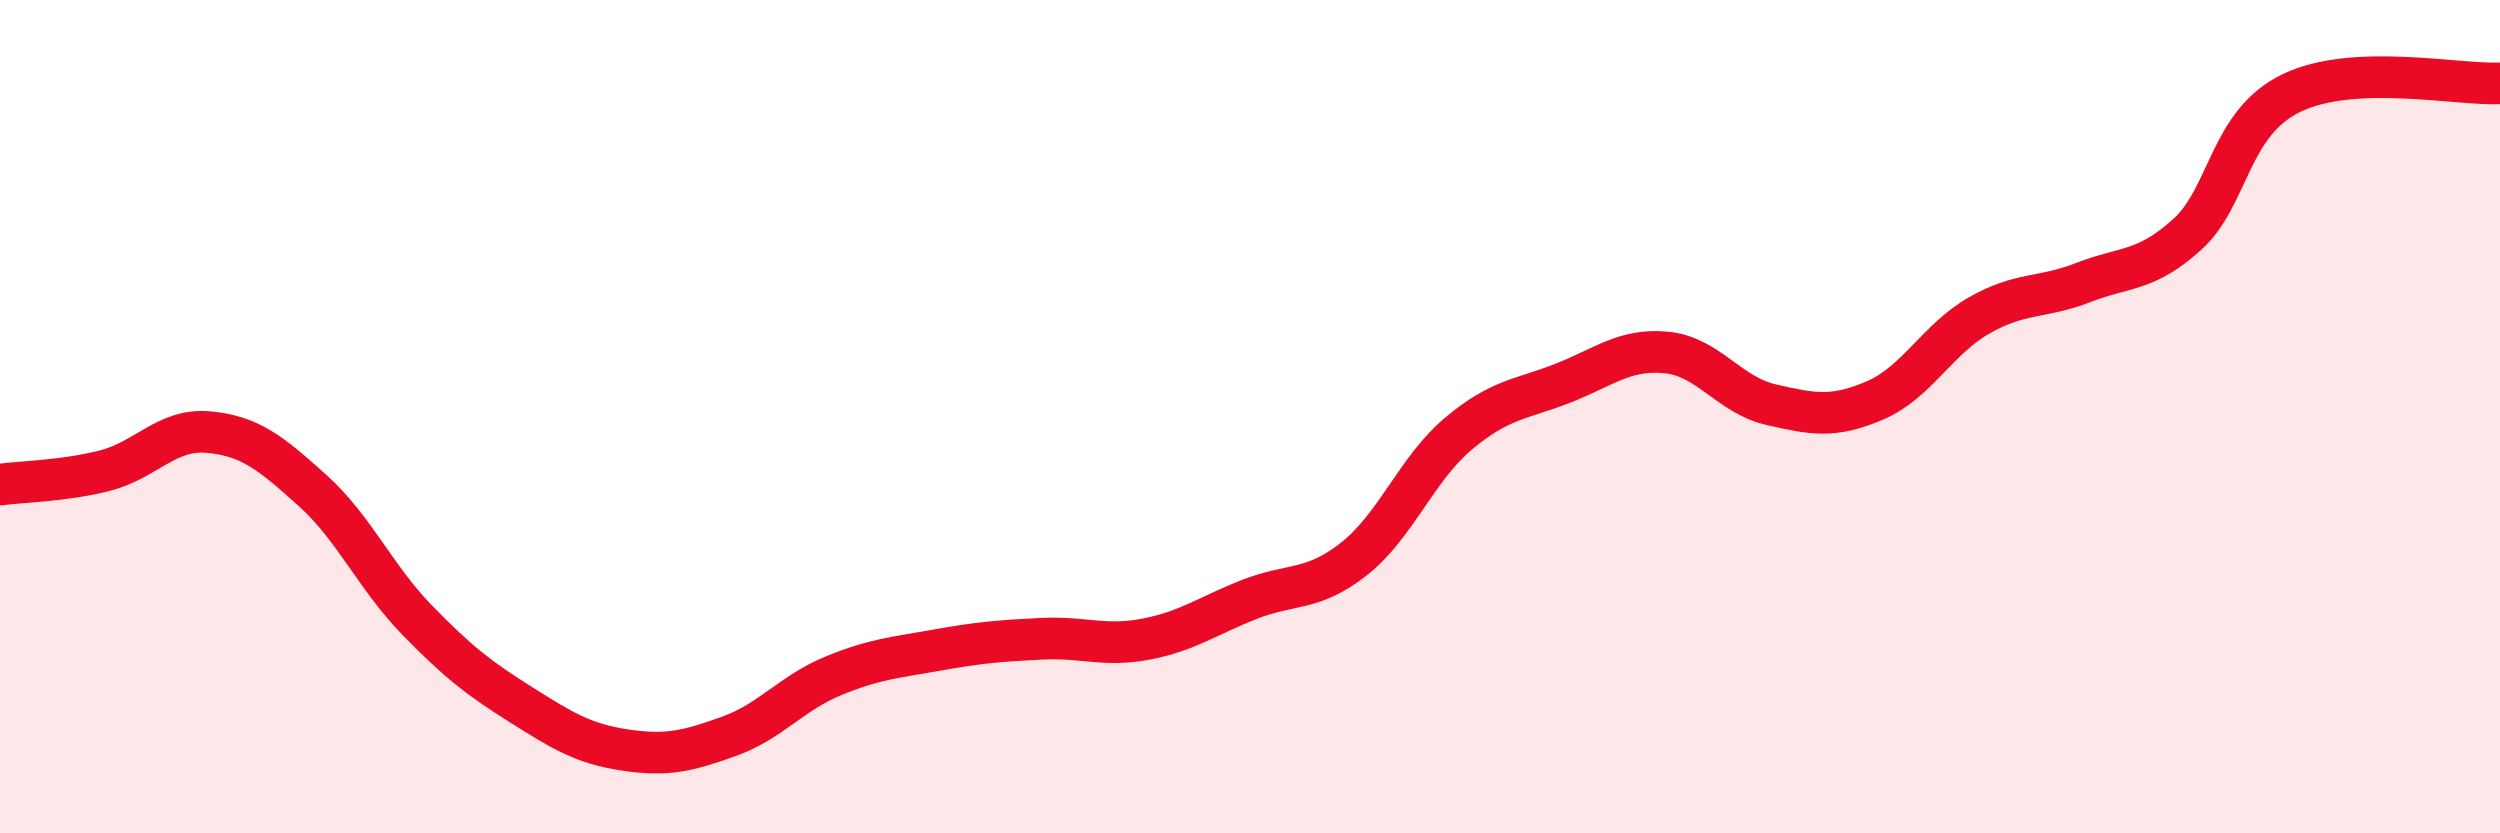 
    <svg width="60" height="20" viewBox="0 0 60 20" xmlns="http://www.w3.org/2000/svg">
      <path
        d="M 0,11.63 C 0.5,11.56 1.5,11.55 2.5,11.3 C 3.5,11.05 4,10.28 5,10.37 C 6,10.46 6.5,10.87 7.5,11.77 C 8.5,12.67 9,13.84 10,14.87 C 11,15.9 11.5,16.28 12.5,16.91 C 13.5,17.54 14,17.85 15,18 C 16,18.15 16.5,18.03 17.5,17.67 C 18.5,17.31 19,16.63 20,16.22 C 21,15.81 21.5,15.78 22.5,15.6 C 23.5,15.42 24,15.38 25,15.33 C 26,15.28 26.5,15.53 27.5,15.34 C 28.5,15.15 29,14.77 30,14.38 C 31,13.99 31.5,14.2 32.5,13.41 C 33.5,12.62 34,11.25 35,10.41 C 36,9.57 36.5,9.59 37.5,9.2 C 38.5,8.81 39,8.36 40,8.46 C 41,8.56 41.5,9.48 42.5,9.71 C 43.5,9.94 44,10.04 45,9.61 C 46,9.18 46.5,8.14 47.5,7.57 C 48.5,7 49,7.17 50,6.78 C 51,6.39 51.5,6.53 52.5,5.62 C 53.5,4.71 53.5,2.95 55,2.23 C 56.5,1.51 59,2.05 60,2L60 20L0 20Z"
        fill="#EB0A25"
        opacity="0.1"
        stroke-linecap="round"
        stroke-linejoin="round"
      />
      <path
        d="M 0,11.63 C 0.5,11.56 1.5,11.55 2.5,11.3 C 3.5,11.05 4,10.28 5,10.37 C 6,10.46 6.5,10.87 7.5,11.77 C 8.5,12.67 9,13.84 10,14.87 C 11,15.9 11.5,16.28 12.5,16.91 C 13.5,17.54 14,17.85 15,18 C 16,18.15 16.5,18.03 17.5,17.67 C 18.5,17.31 19,16.63 20,16.22 C 21,15.81 21.5,15.78 22.5,15.6 C 23.5,15.42 24,15.38 25,15.33 C 26,15.28 26.5,15.53 27.5,15.34 C 28.5,15.15 29,14.77 30,14.38 C 31,13.99 31.5,14.2 32.5,13.41 C 33.5,12.62 34,11.25 35,10.41 C 36,9.57 36.5,9.59 37.5,9.2 C 38.5,8.81 39,8.36 40,8.46 C 41,8.56 41.5,9.48 42.5,9.71 C 43.5,9.94 44,10.04 45,9.61 C 46,9.18 46.5,8.14 47.5,7.57 C 48.5,7 49,7.17 50,6.78 C 51,6.39 51.5,6.53 52.5,5.62 C 53.5,4.71 53.5,2.95 55,2.23 C 56.5,1.51 59,2.05 60,2"
        stroke="#EB0A25"
        stroke-width="1"
        fill="none"
        stroke-linecap="round"
        stroke-linejoin="round"
      />
    </svg>
  
